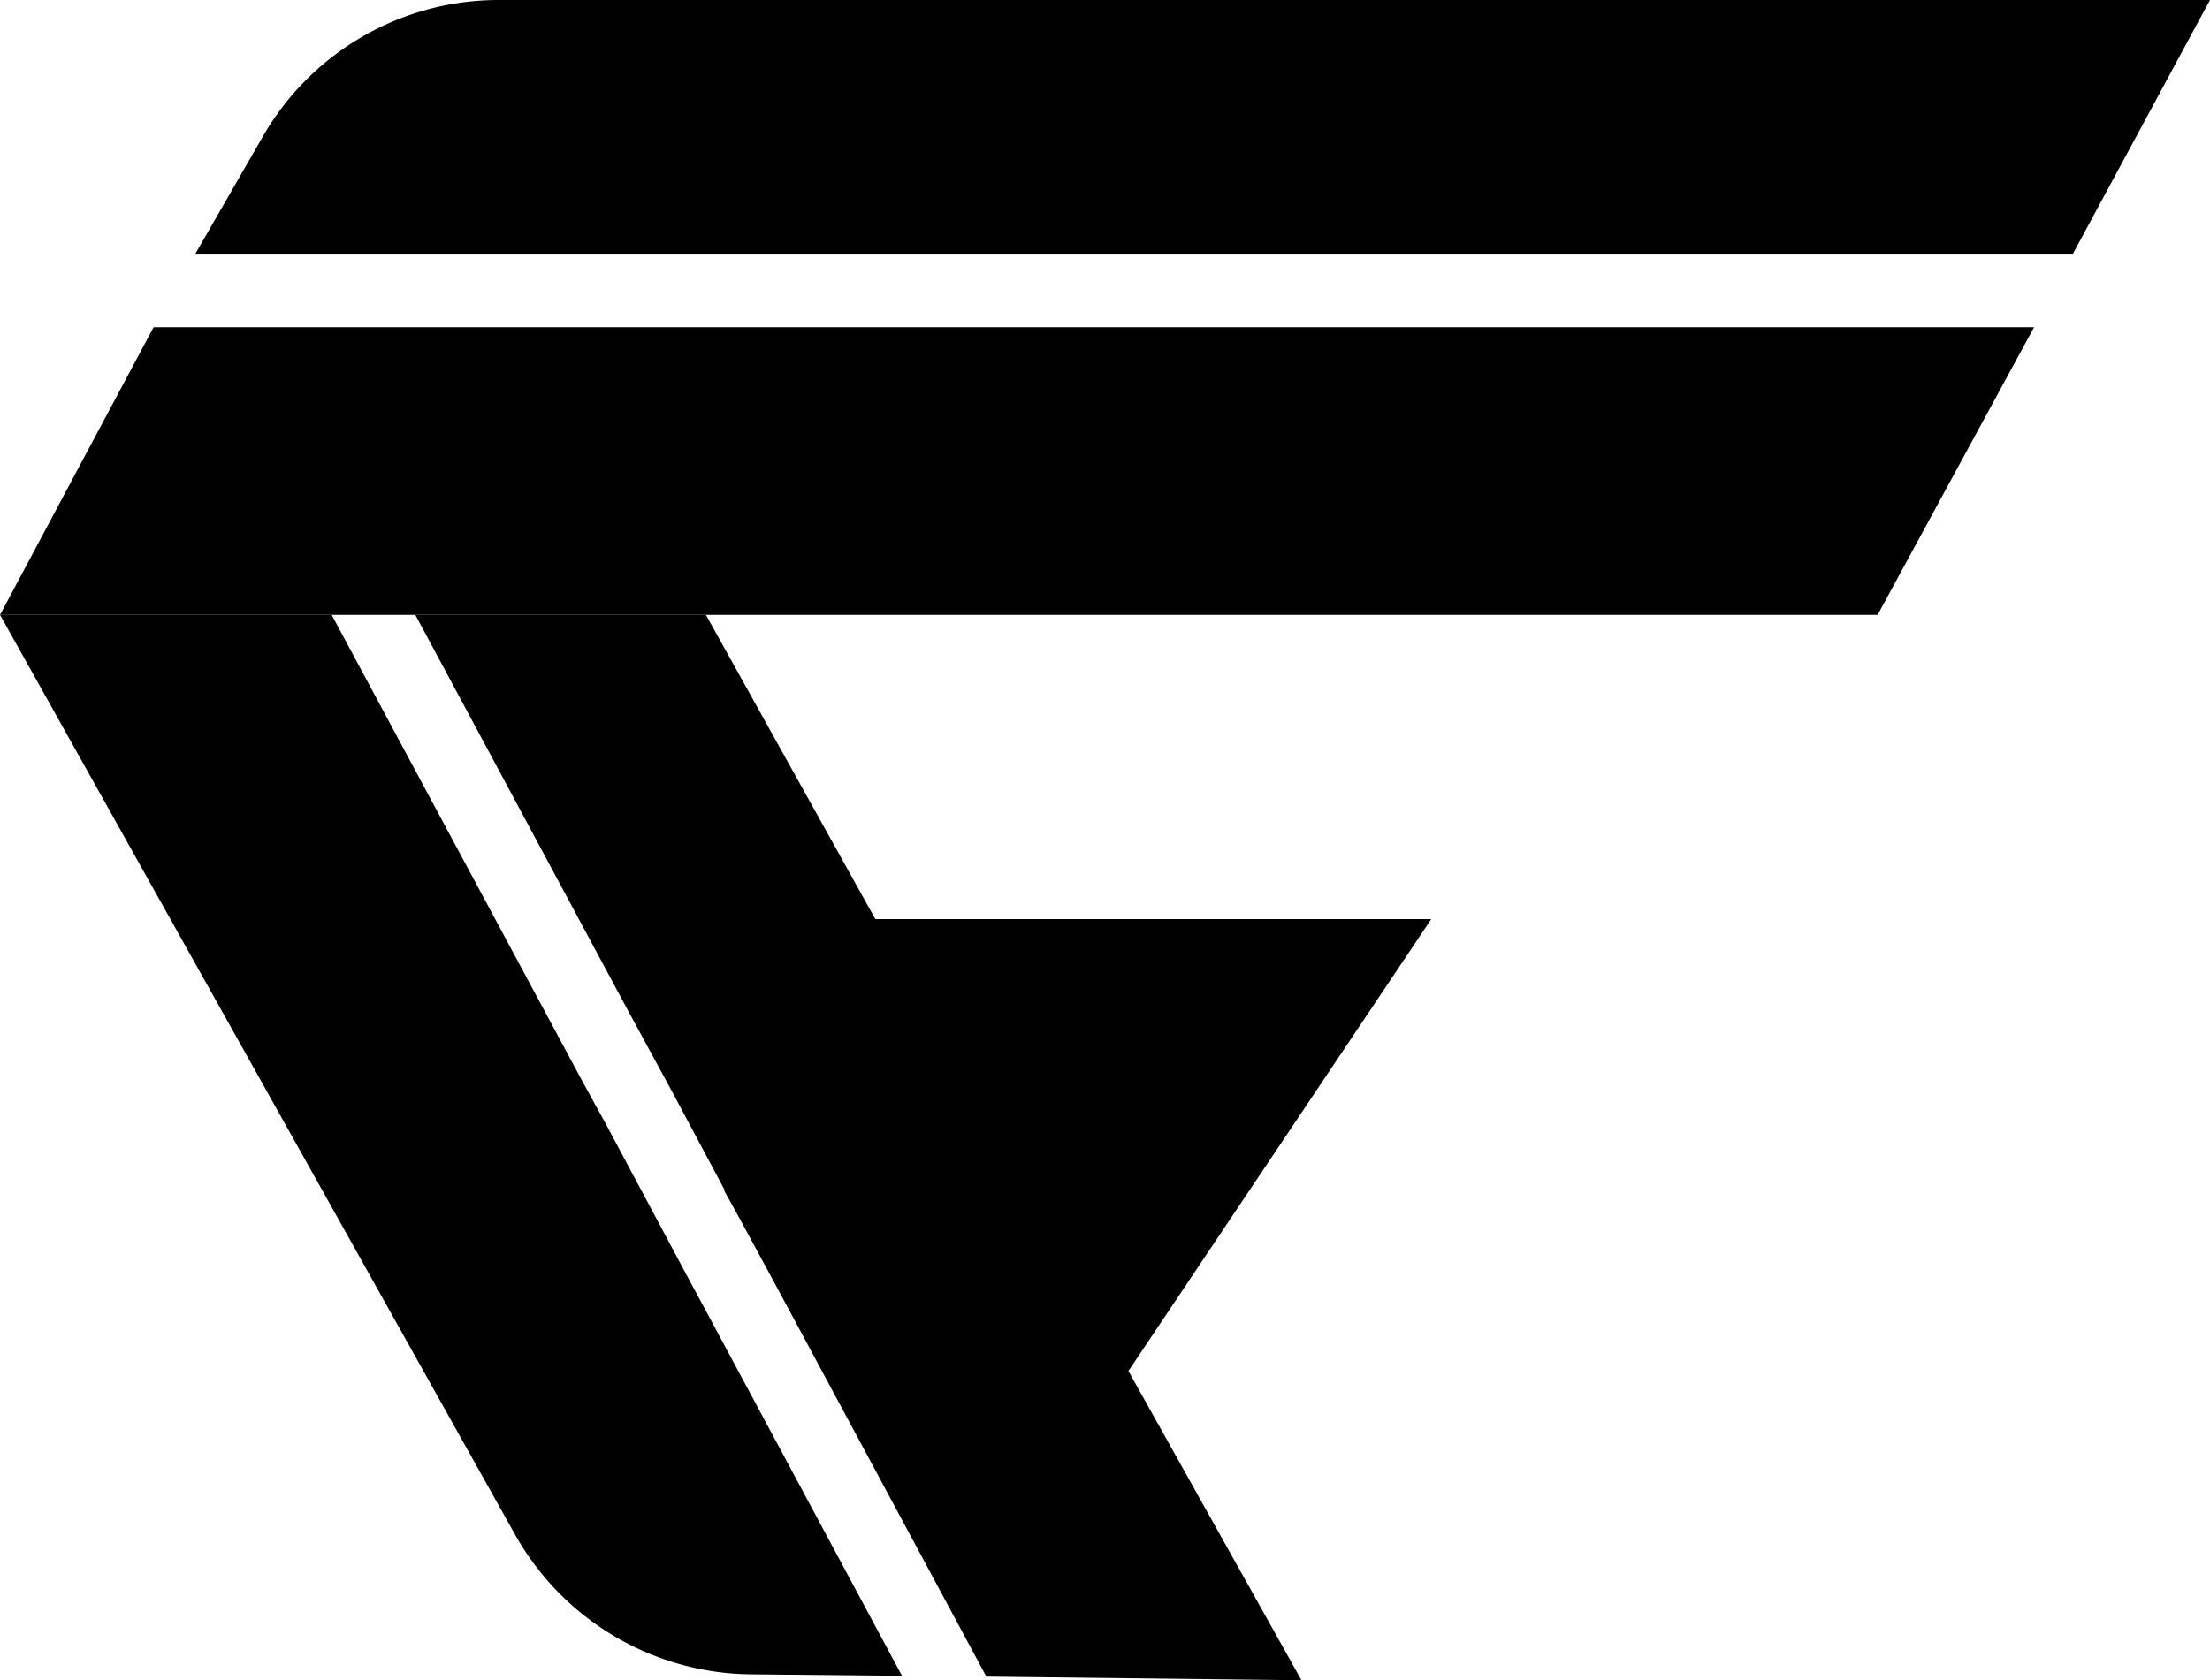 <svg xmlns="http://www.w3.org/2000/svg" viewBox="0 0 484.63 368.57"><g id="Layer_2" data-name="Layer 2"><g id="Layer_1-2" data-name="Layer 1"><path d="M484.63,0,454.58,55.65H42.85L57.4,30.36A59.66,59.66,0,0,1,109.42,0Z"/><polygon points="446.05 71.78 411.74 134.87 0 134.87 33.68 71.78 446.05 71.78"/><path d="M155.59,289l42.21,78.59-33-.32a60,60,0,0,1-51.86-30.67L0,134.87H72.73l54.55,101.51,2.85,5.22,2.53,4.58,18,33.68Z"/><polygon points="247.45 300.73 285.4 368.57 216.3 367.77 170.29 282.24 162.07 267.06 158.75 261.05 158.91 261.05 147.52 239.7 137.72 221.68 91.08 134.87 154.8 134.87 191.95 201.6 313.86 201.6 247.45 300.73"/></g></g></svg>
